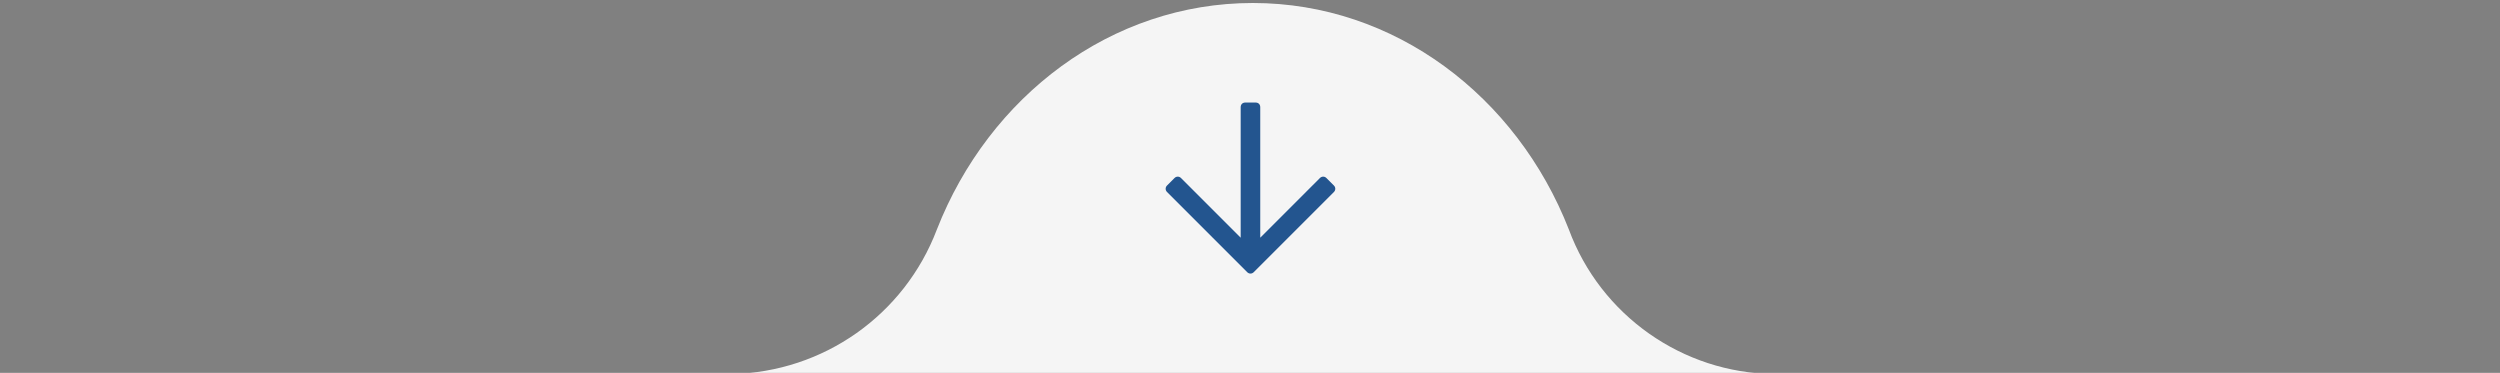 <?xml version="1.0" encoding="utf-8"?>
<!-- Generator: Adobe Illustrator 26.3.1, SVG Export Plug-In . SVG Version: 6.00 Build 0)  -->
<svg version="1.1" id="Layer_1" xmlns="http://www.w3.org/2000/svg" xmlns:xlink="http://www.w3.org/1999/xlink" x="0px" y="0px"
	 viewBox="0 0 268.2 40" style="enable-background:new 0 0 268.2 40;" xml:space="preserve">
<rect x="0" y="0" width="268.2" height="40" fill="#808080" stroke="none"/>
<style type="text/css">
	.st0{clip-path:url(#SVGID_00000177463068272173760490000015290971104006477448_);}
	.st1{fill:#F5F5F5;}
	.st2{fill:#23558F;}
</style>
<g id="Group_2" transform="translate(0.008 0.122)">
	<g>
		<defs>
			<polygon id="SVGID_1_" points="0.2,0 268.2,0 268,40 0,40 			"/>
		</defs>
		<clipPath id="SVGID_00000000921020187532144150000013222415904900906929_">
			<use xlink:href="#SVGID_1_"  style="overflow:visible;"/>
		</clipPath>
		<g style="clip-path:url(#SVGID_00000000921020187532144150000013222415904900906929_);">
			<g id="Group_1" transform="translate(0 0)">
				<path id="Path_1" class="st1" d="M190.3,40c-9.8-0.1-18.6-6.3-22-15.5c-5.6-14.3-18.7-24.3-33.9-24.3s-28.3,10-33.9,24.3
					C97,33.7,88.3,39.8,78.5,40H190.3z"/>
			</g>
		</g>
	</g>
</g>
<g id="Arrow-down" transform="translate(10 18)">
	<path class="st2" d="M133.1,2.6l-8.6,8.6c-0.2,0.2-0.5,0.2-0.7,0l-8.6-8.6c-0.2-0.2-0.2-0.5,0-0.7l0.8-0.8c0.2-0.2,0.5-0.2,0.7,0
		l6.4,6.4v-14c0-0.3,0.2-0.5,0.5-0.5h1.1c0.3,0,0.5,0.2,0.5,0.5v14l6.4-6.4c0.2-0.2,0.5-0.2,0.7,0l0.8,0.8
		C133.3,2.1,133.3,2.4,133.1,2.6L133.1,2.6L133.1,2.6z"/>
</g>
</svg>
